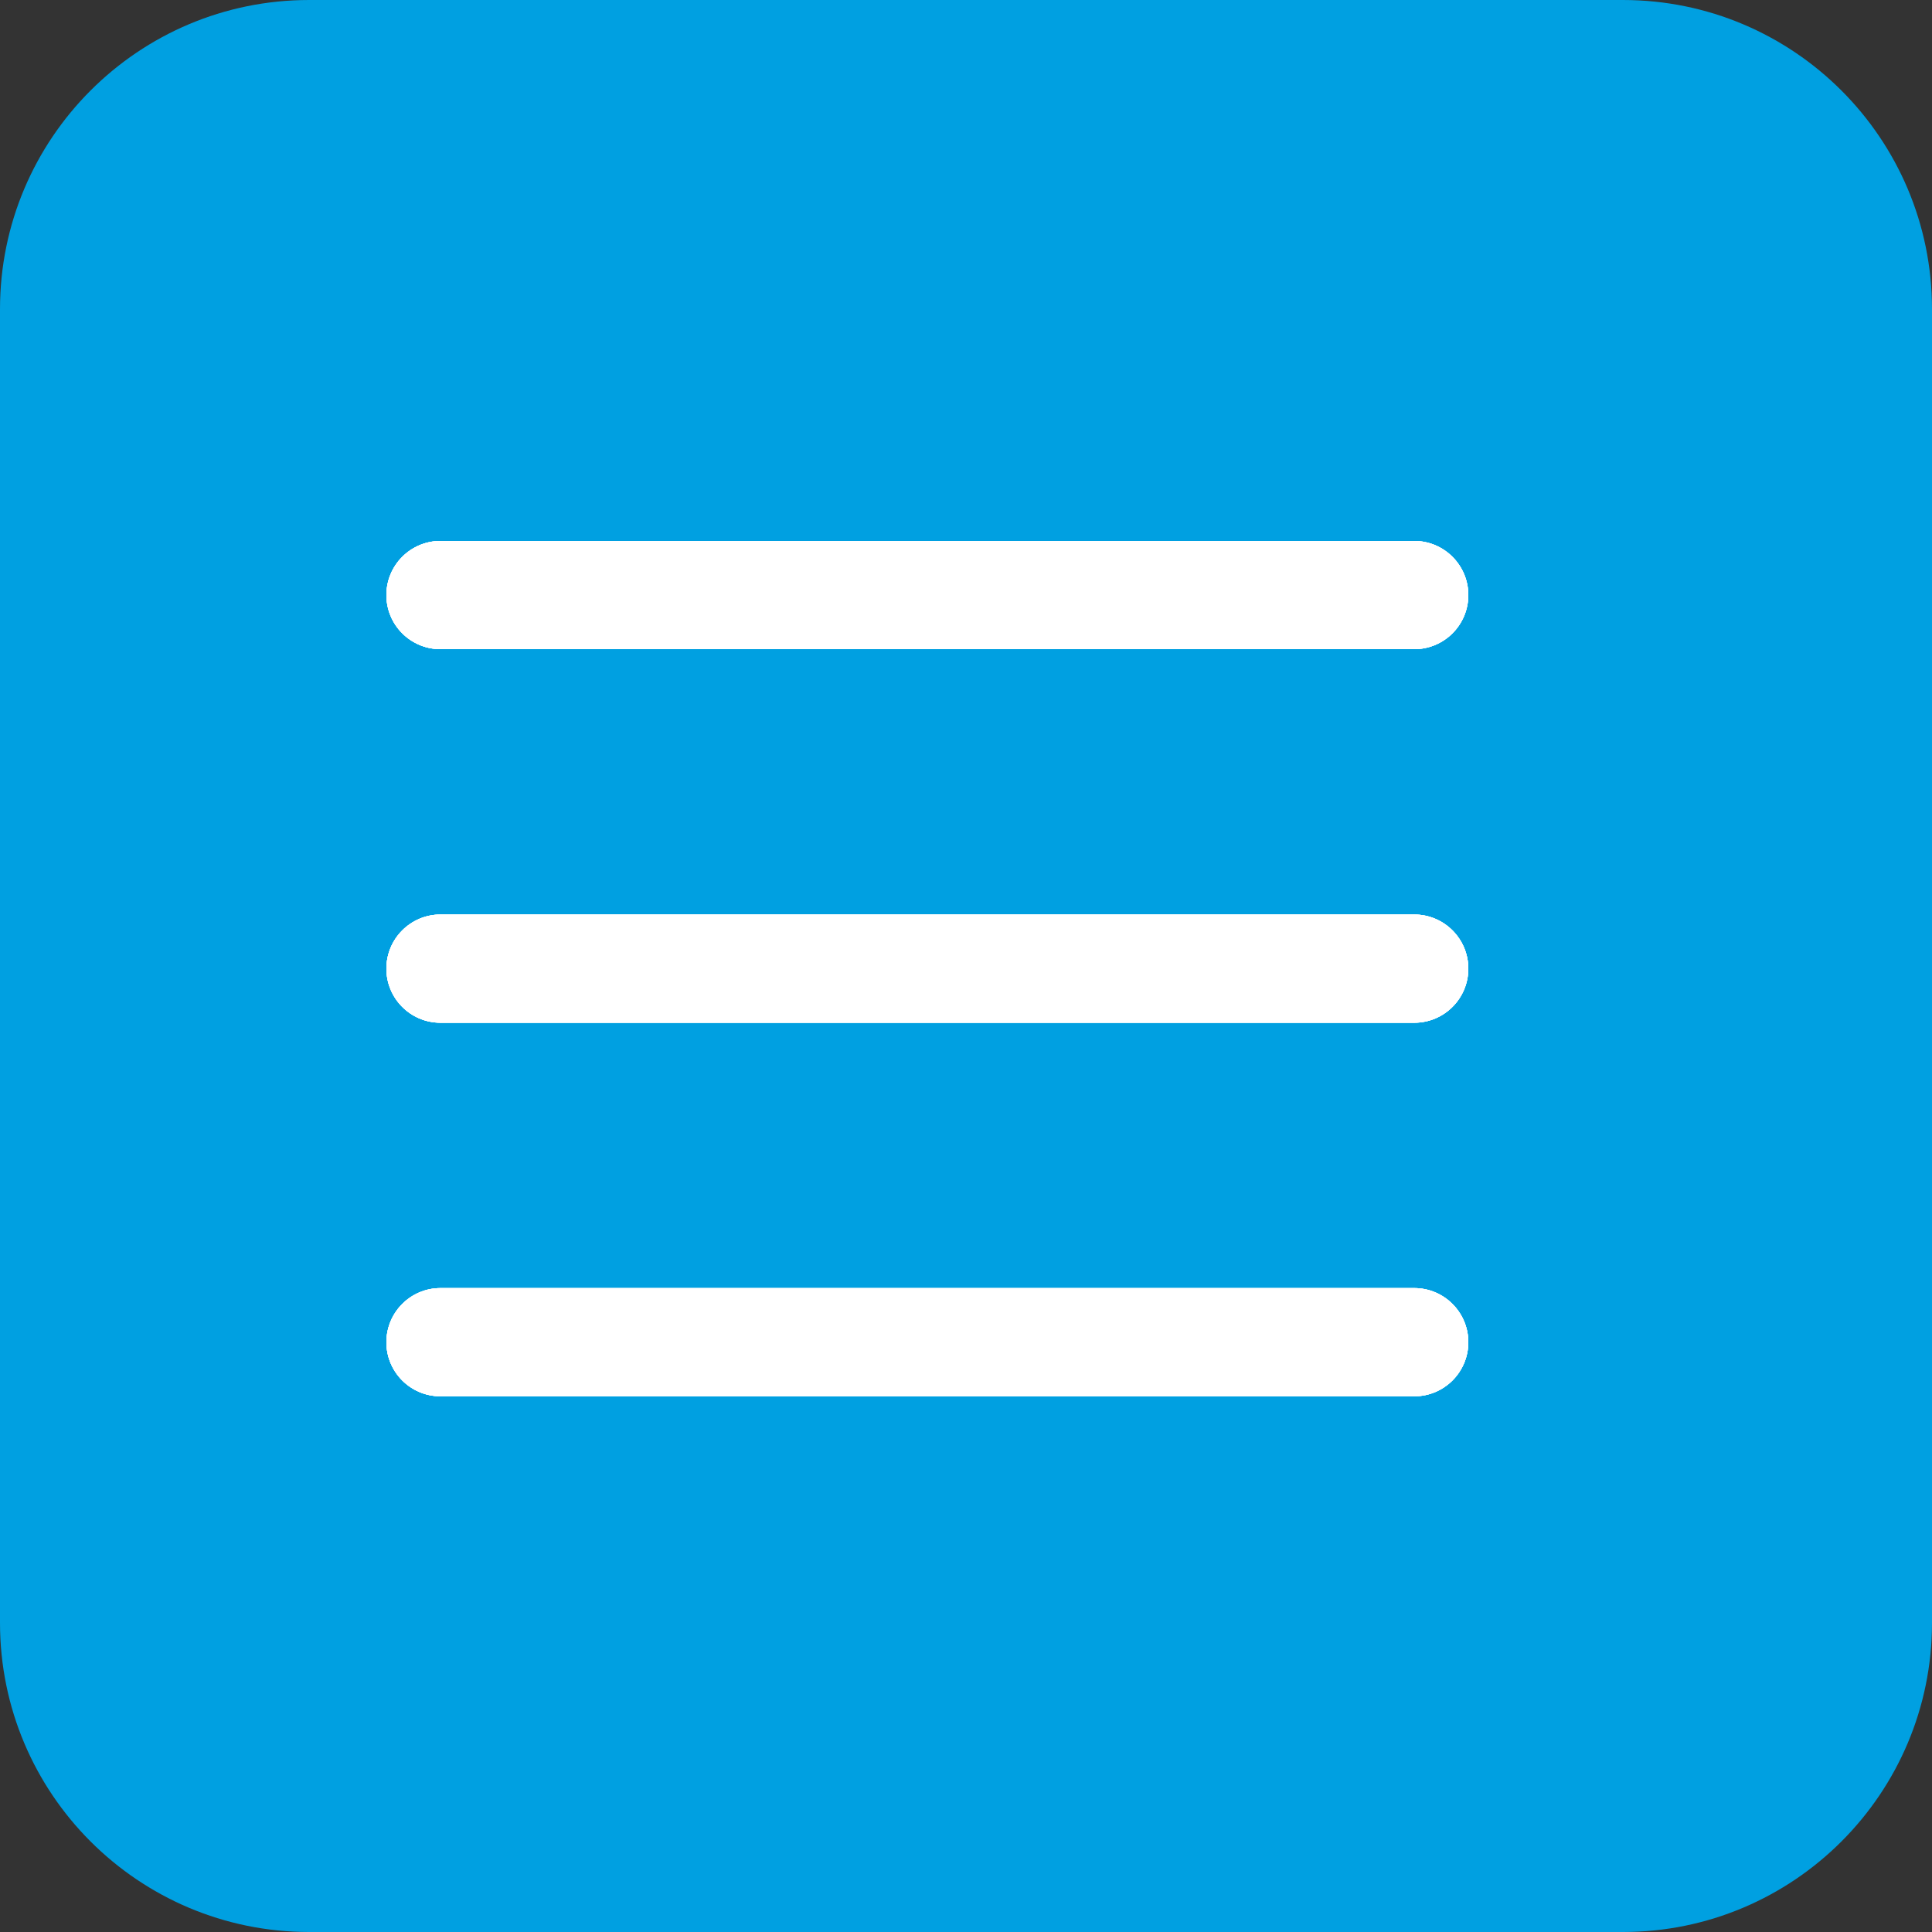 <svg width="25" height="25" viewBox="0 0 25 25" fill="none" xmlns="http://www.w3.org/2000/svg">
<rect x="0" y="0" width="25" height="25" fill="#333333" stroke="none"/>
<path d="M0 4C0 1.791 1.791 0 4 0H21C23.209 0 25 1.791 25 4V21C25 23.209 23.209 25 21 25H4C1.791 25 0 23.209 0 21V4Z" fill="#00A0E1"/>
<path fill-rule="evenodd" clip-rule="evenodd" d="M19 7.7C19 8.087 18.687 8.4 18.3 8.4L5.7 8.4C5.313 8.4 5 8.087 5 7.7C5 7.314 5.313 7 5.7 7L18.3 7C18.687 7 19 7.314 19 7.7Z" fill="white"/>
<path fill-rule="evenodd" clip-rule="evenodd" d="M19 7.7C19 8.087 18.687 8.4 18.3 8.4L5.7 8.4C5.313 8.4 5 8.087 5 7.7C5 7.314 5.313 7 5.7 7L18.3 7C18.687 7 19 7.314 19 7.7Z" fill="white"/>
<path fill-rule="evenodd" clip-rule="evenodd" d="M19 7.7C19 8.087 18.687 8.4 18.3 8.4L5.7 8.4C5.313 8.4 5 8.087 5 7.7C5 7.314 5.313 7 5.7 7L18.3 7C18.687 7 19 7.314 19 7.7Z" fill="white"/>
<path fill-rule="evenodd" clip-rule="evenodd" d="M19 7.7C19 8.087 18.687 8.4 18.3 8.4L5.7 8.4C5.313 8.4 5 8.087 5 7.7C5 7.314 5.313 7 5.7 7L18.3 7C18.687 7 19 7.314 19 7.7Z" fill="white"/>
<path fill-rule="evenodd" clip-rule="evenodd" d="M19 12.534C19 12.921 18.687 13.234 18.3 13.234L5.7 13.234C5.313 13.234 5 12.921 5 12.534C5 12.148 5.313 11.834 5.7 11.834L18.3 11.834C18.687 11.834 19 12.148 19 12.534Z" fill="white"/>
<path fill-rule="evenodd" clip-rule="evenodd" d="M19 12.534C19 12.921 18.687 13.234 18.3 13.234L5.7 13.234C5.313 13.234 5 12.921 5 12.534C5 12.148 5.313 11.834 5.7 11.834L18.3 11.834C18.687 11.834 19 12.148 19 12.534Z" fill="white"/>
<path fill-rule="evenodd" clip-rule="evenodd" d="M19 12.534C19 12.921 18.687 13.234 18.3 13.234L5.7 13.234C5.313 13.234 5 12.921 5 12.534C5 12.148 5.313 11.834 5.7 11.834L18.3 11.834C18.687 11.834 19 12.148 19 12.534Z" fill="white"/>
<path fill-rule="evenodd" clip-rule="evenodd" d="M19 12.534C19 12.921 18.687 13.234 18.3 13.234L5.7 13.234C5.313 13.234 5 12.921 5 12.534C5 12.148 5.313 11.834 5.7 11.834L18.3 11.834C18.687 11.834 19 12.148 19 12.534Z" fill="white"/>
<path fill-rule="evenodd" clip-rule="evenodd" d="M19 17.368C19 17.755 18.687 18.068 18.3 18.068H5.7C5.313 18.068 5 17.755 5 17.368C5 16.982 5.313 16.668 5.7 16.668H18.3C18.687 16.668 19 16.982 19 17.368Z" fill="white"/>
<path fill-rule="evenodd" clip-rule="evenodd" d="M19 17.368C19 17.755 18.687 18.068 18.3 18.068H5.7C5.313 18.068 5 17.755 5 17.368C5 16.982 5.313 16.668 5.7 16.668H18.3C18.687 16.668 19 16.982 19 17.368Z" fill="white"/>
<path fill-rule="evenodd" clip-rule="evenodd" d="M19 17.368C19 17.755 18.687 18.068 18.3 18.068H5.7C5.313 18.068 5 17.755 5 17.368C5 16.982 5.313 16.668 5.7 16.668H18.3C18.687 16.668 19 16.982 19 17.368Z" fill="white"/>
<path fill-rule="evenodd" clip-rule="evenodd" d="M19 17.368C19 17.755 18.687 18.068 18.3 18.068H5.7C5.313 18.068 5 17.755 5 17.368C5 16.982 5.313 16.668 5.7 16.668H18.3C18.687 16.668 19 16.982 19 17.368Z" fill="white"/>
</svg>
